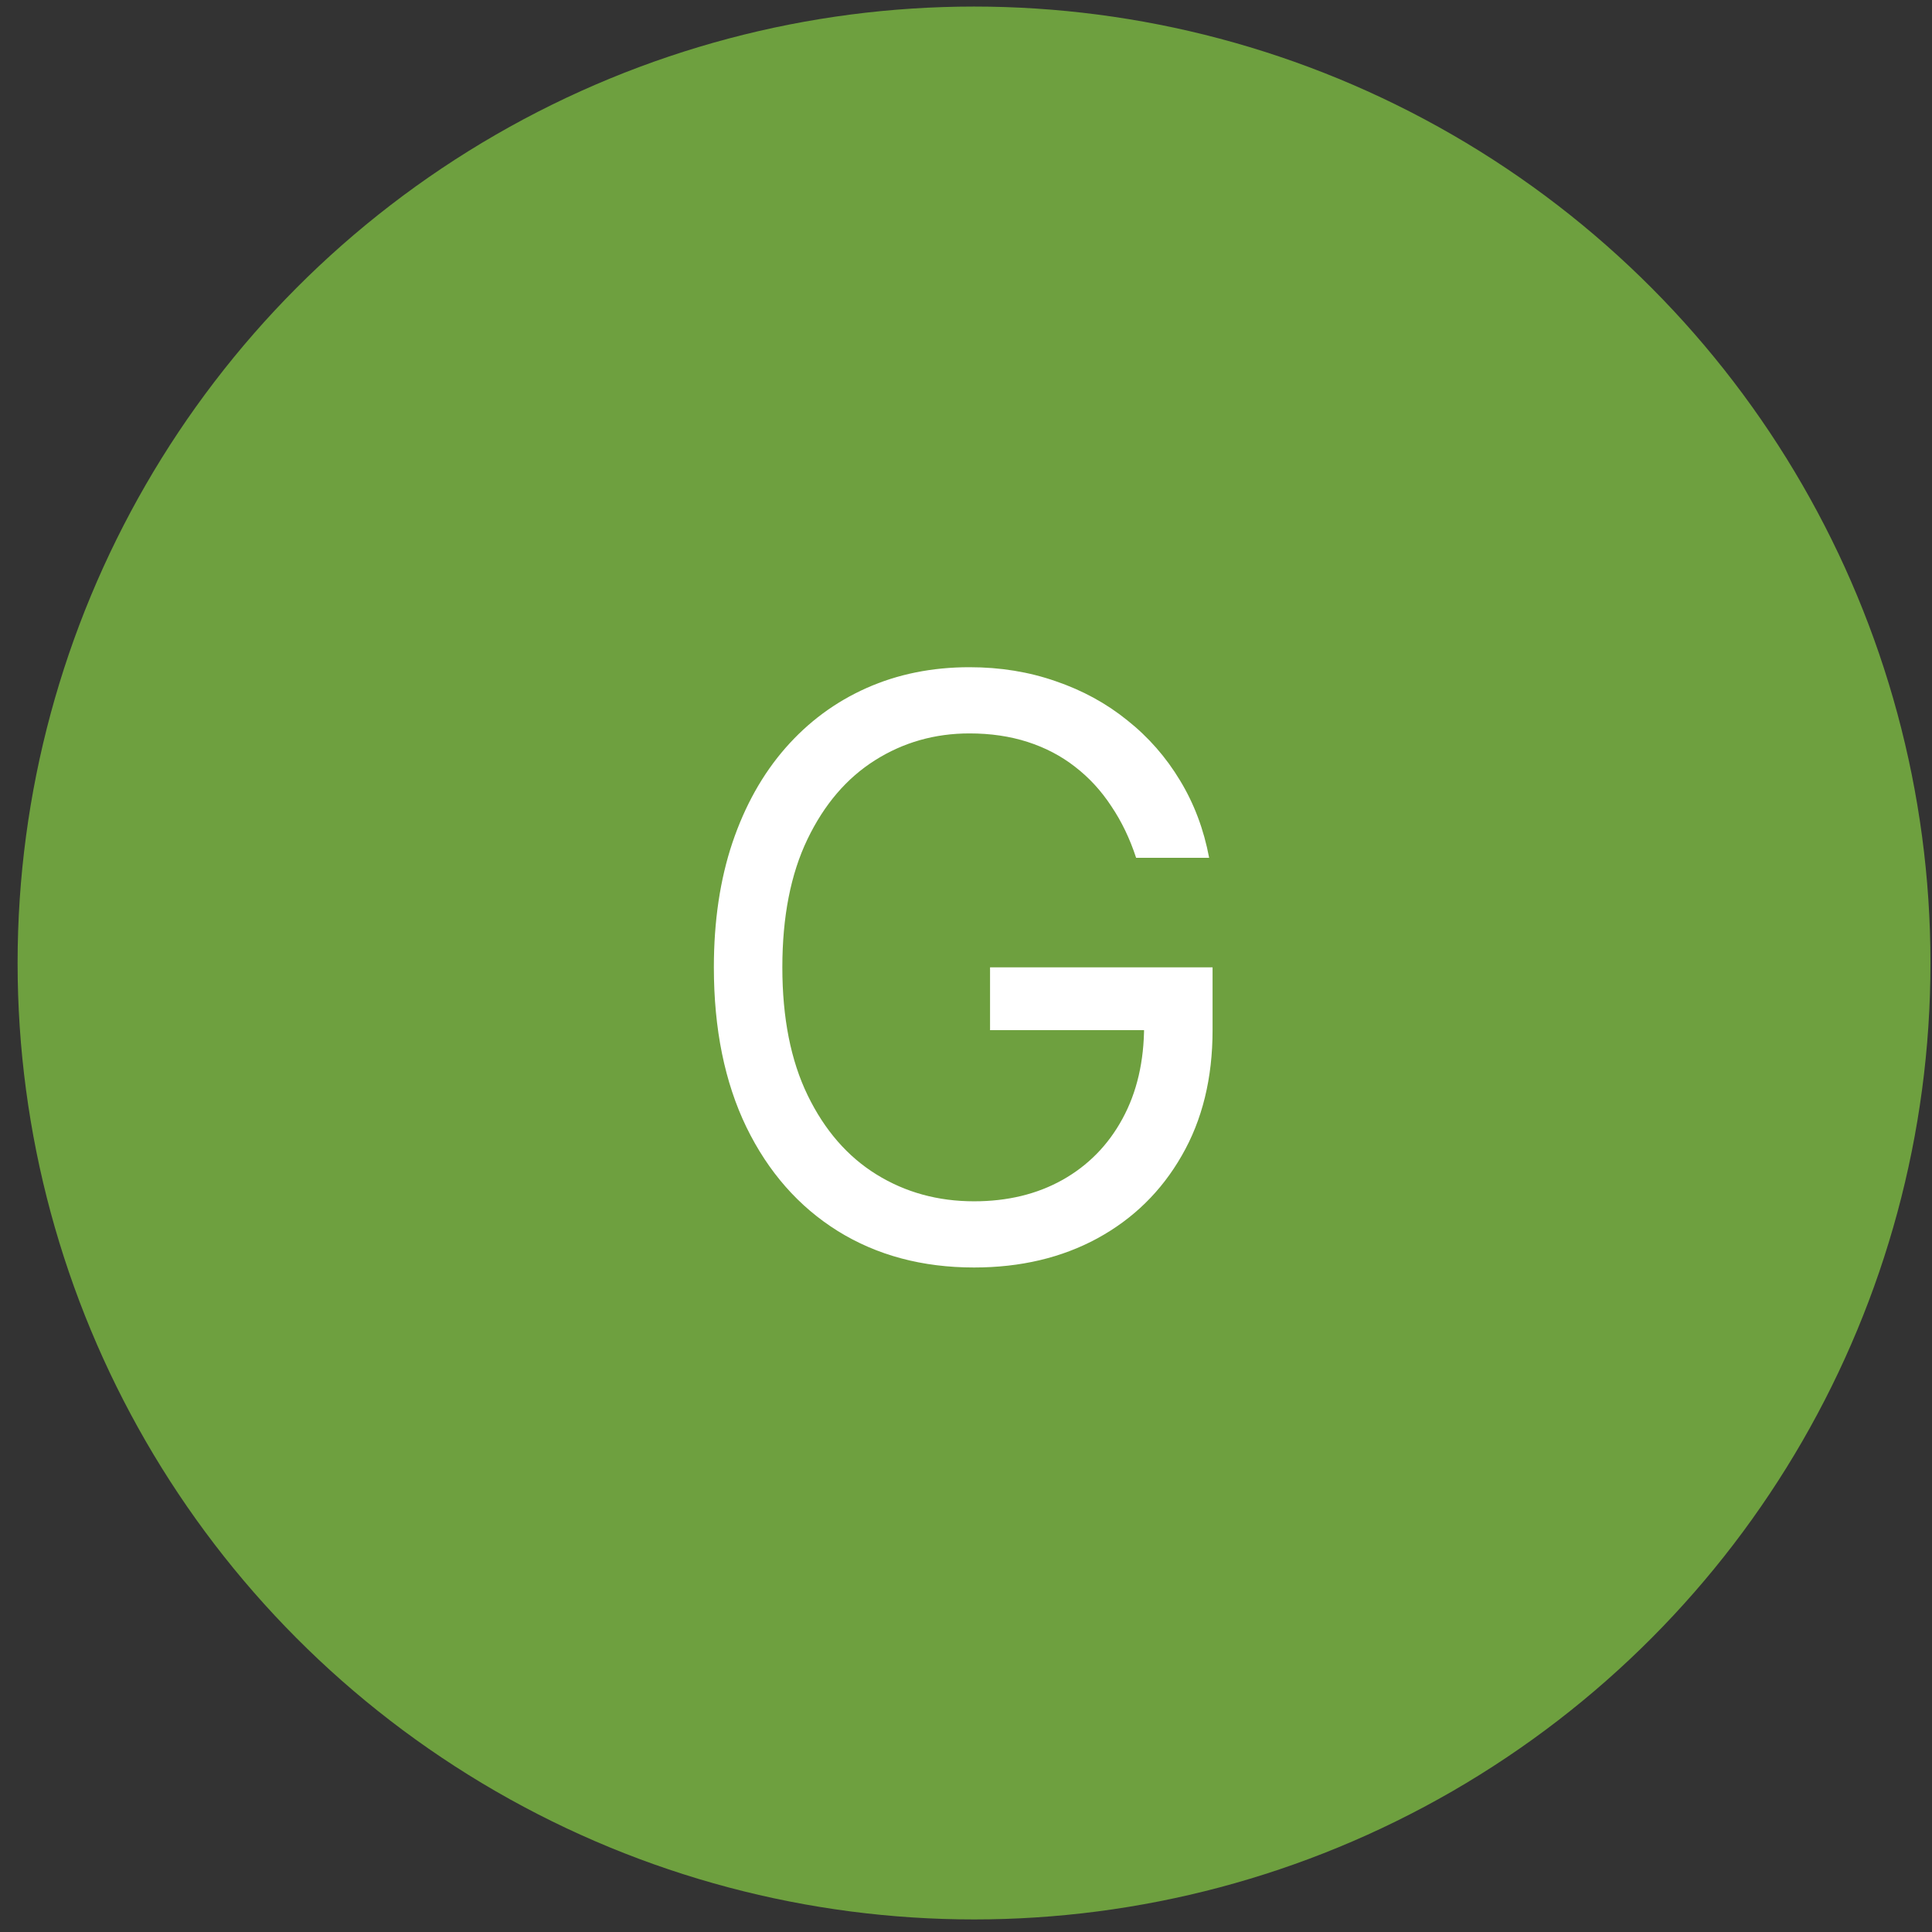 <svg width="101" height="101" viewBox="0 0 101 101" fill="none" xmlns="http://www.w3.org/2000/svg">
<rect x="0" y="0" width="101" height="101" fill="#333333" stroke="none"/>
<circle cx="50.92" cy="50.343" r="50" fill="#6EA03F"/>
<path d="M59.393 44.843C59.065 43.839 58.632 42.939 58.095 42.144C57.568 41.339 56.937 40.653 56.201 40.086C55.475 39.519 54.65 39.086 53.725 38.788C52.801 38.49 51.786 38.341 50.683 38.341C48.873 38.341 47.227 38.808 45.746 39.743C44.264 40.677 43.086 42.054 42.211 43.874C41.336 45.694 40.899 47.926 40.899 50.571C40.899 53.216 41.341 55.448 42.226 57.267C43.111 59.087 44.309 60.464 45.821 61.399C47.332 62.334 49.032 62.801 50.921 62.801C52.671 62.801 54.213 62.428 55.545 61.682C56.887 60.927 57.931 59.863 58.677 58.49C59.433 57.108 59.811 55.483 59.811 53.613L60.944 53.852H51.757V50.571H63.39V53.852C63.39 56.368 62.853 58.555 61.779 60.414C60.715 62.274 59.244 63.716 57.365 64.74C55.495 65.754 53.348 66.261 50.921 66.261C48.217 66.261 45.84 65.625 43.792 64.352C41.754 63.079 40.163 61.27 39.019 58.923C37.886 56.577 37.319 53.792 37.319 50.571C37.319 48.155 37.642 45.982 38.289 44.053C38.945 42.114 39.87 40.464 41.063 39.101C42.256 37.739 43.668 36.695 45.299 35.969C46.929 35.243 48.724 34.88 50.683 34.88C52.294 34.88 53.795 35.124 55.187 35.611C56.589 36.089 57.837 36.77 58.931 37.655C60.034 38.53 60.954 39.579 61.69 40.802C62.426 42.015 62.933 43.362 63.211 44.843H59.393Z" fill="white"/>
</svg>
